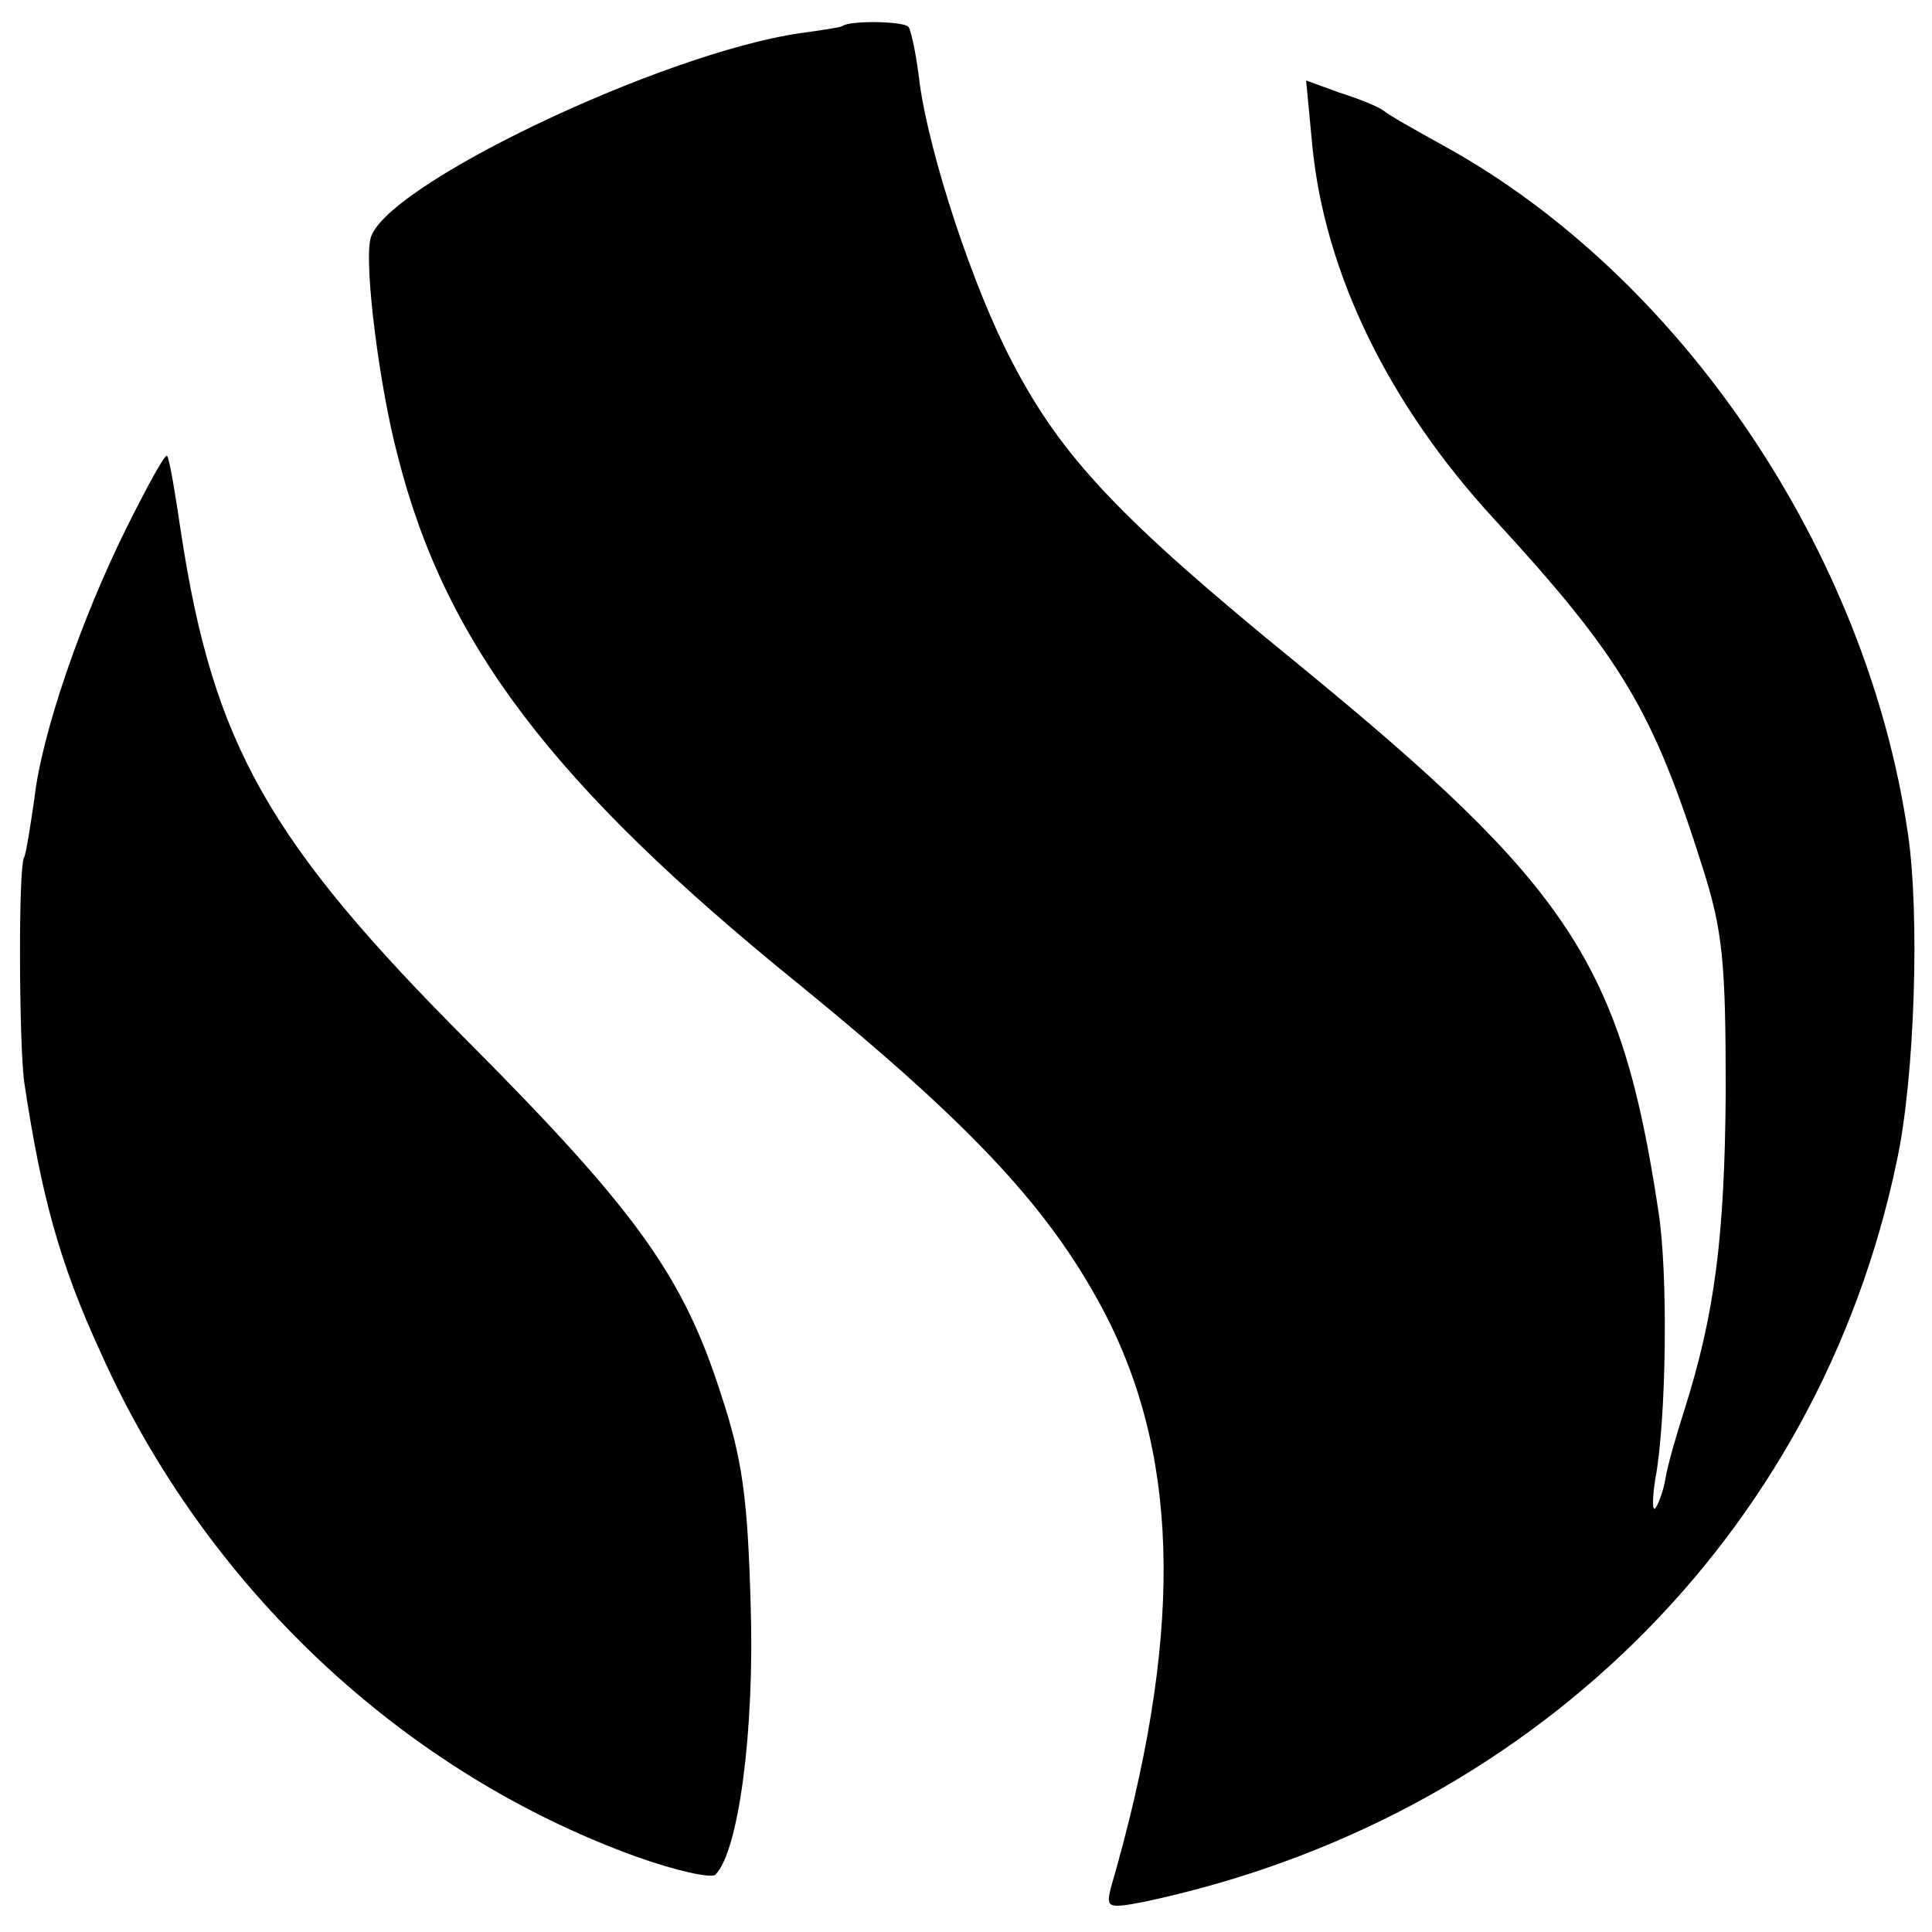 <?xml version="1.0" standalone="no"?>
<!DOCTYPE svg PUBLIC "-//W3C//DTD SVG 20010904//EN"
 "http://www.w3.org/TR/2001/REC-SVG-20010904/DTD/svg10.dtd">
<svg version="1.0" xmlns="http://www.w3.org/2000/svg"
 width="192pt" height="192pt" viewBox="0 0 192 192"
 preserveAspectRatio="xMidYMid meet">
<g transform="translate(0,192) scale(0.1,-0.1)"
fill="#000000" stroke="none">
<path d="M837 1894 c-1 -1 -20 -4 -42 -7 -138 -20 -417 -153 -427 -205 -6 -27
9 -146 27 -214 47 -187 154 -328 400 -527 174 -142 251 -225 305 -330 74 -146
75 -322 4 -567 -5 -20 -3 -21 33 -14 382 81 670 363 748 736 18 83 23 246 11
326 -41 280 -225 553 -461 683 -27 15 -54 30 -60 35 -5 4 -25 12 -44 18 l-33
12 6 -63 c12 -128 76 -259 181 -373 127 -138 158 -191 207 -346 20 -63 23 -93
23 -223 -1 -145 -11 -221 -41 -316 -8 -25 -17 -56 -19 -69 -2 -12 -7 -25 -10
-29 -3 -3 -3 10 0 29 11 58 13 205 3 267 -37 245 -88 322 -358 543 -178 145
-235 206 -284 300 -39 74 -82 205 -92 277 -3 26 -8 51 -11 56 -3 6 -59 7 -66
1z"/>
<path d="M127 1398 c-46 -92 -86 -208 -93 -273 -4 -27 -8 -53 -10 -57 -6 -9
-5 -185 0 -223 17 -113 35 -180 76 -269 104 -233 300 -417 532 -501 39 -14 75
-22 79 -18 23 23 39 143 35 268 -3 106 -8 145 -30 211 -37 115 -83 180 -248
346 -202 202 -256 299 -288 508 -6 41 -12 76 -14 77 -2 2 -19 -29 -39 -69z"/>
</g>
</svg>
